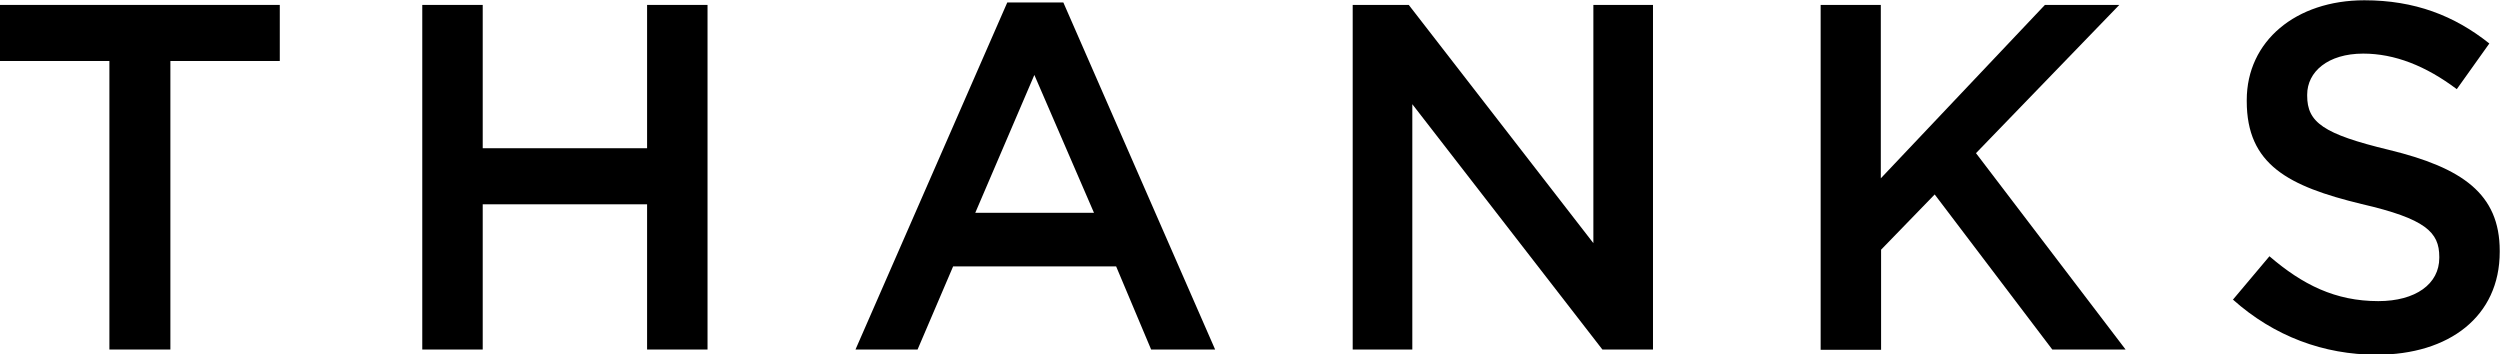 <?xml version="1.0" encoding="UTF-8"?>
<svg xmlns="http://www.w3.org/2000/svg" id="_レイヤー_2" viewBox="0 0 91.41 12.96">
  <g id="_レイヤー_2-2">
    <g>
      <path d="M4,2.23H0V.18H10.23V2.23h-4V12.78H4V2.23Z"></path>
      <path d="M15.44,.18h2.21V5.42h6.01V.18h2.21V12.78h-2.21V7.47h-6.01v5.31h-2.21V.18Z"></path>
      <path d="M36.83,.09h2.05l5.55,12.69h-2.34l-1.28-3.04h-5.96l-1.3,3.04h-2.27L36.83,.09Zm3.17,7.69l-2.18-5.04-2.16,5.04h4.34Z"></path>
      <path d="M49.46,.18h2.05l6.75,8.71V.18h2.18V12.78h-1.85l-6.95-8.97V12.78h-2.18V.18Z"></path>
      <path d="M66.56,.18h2.21V6.52L74.77,.18h2.72l-5.24,5.42,5.47,7.18h-2.68l-4.3-5.67-1.96,2.02v3.66h-2.21V.18Z"></path>
      <path d="M81.65,10.95l1.33-1.58c1.21,1.04,2.41,1.64,3.98,1.64,1.37,0,2.23-.63,2.23-1.58v-.04c0-.9-.5-1.39-2.84-1.93-2.68-.65-4.2-1.44-4.2-3.76v-.04c0-2.16,1.8-3.65,4.3-3.65,1.84,0,3.29,.56,4.57,1.58l-1.19,1.67c-1.13-.85-2.27-1.3-3.42-1.3-1.3,0-2.05,.67-2.05,1.5v.04c0,.97,.58,1.4,2.99,1.98,2.67,.65,4.05,1.6,4.05,3.69v.04c0,2.36-1.85,3.76-4.5,3.76-1.93,0-3.75-.67-5.26-2.02Z"></path>
    </g>
  </g>
</svg>
